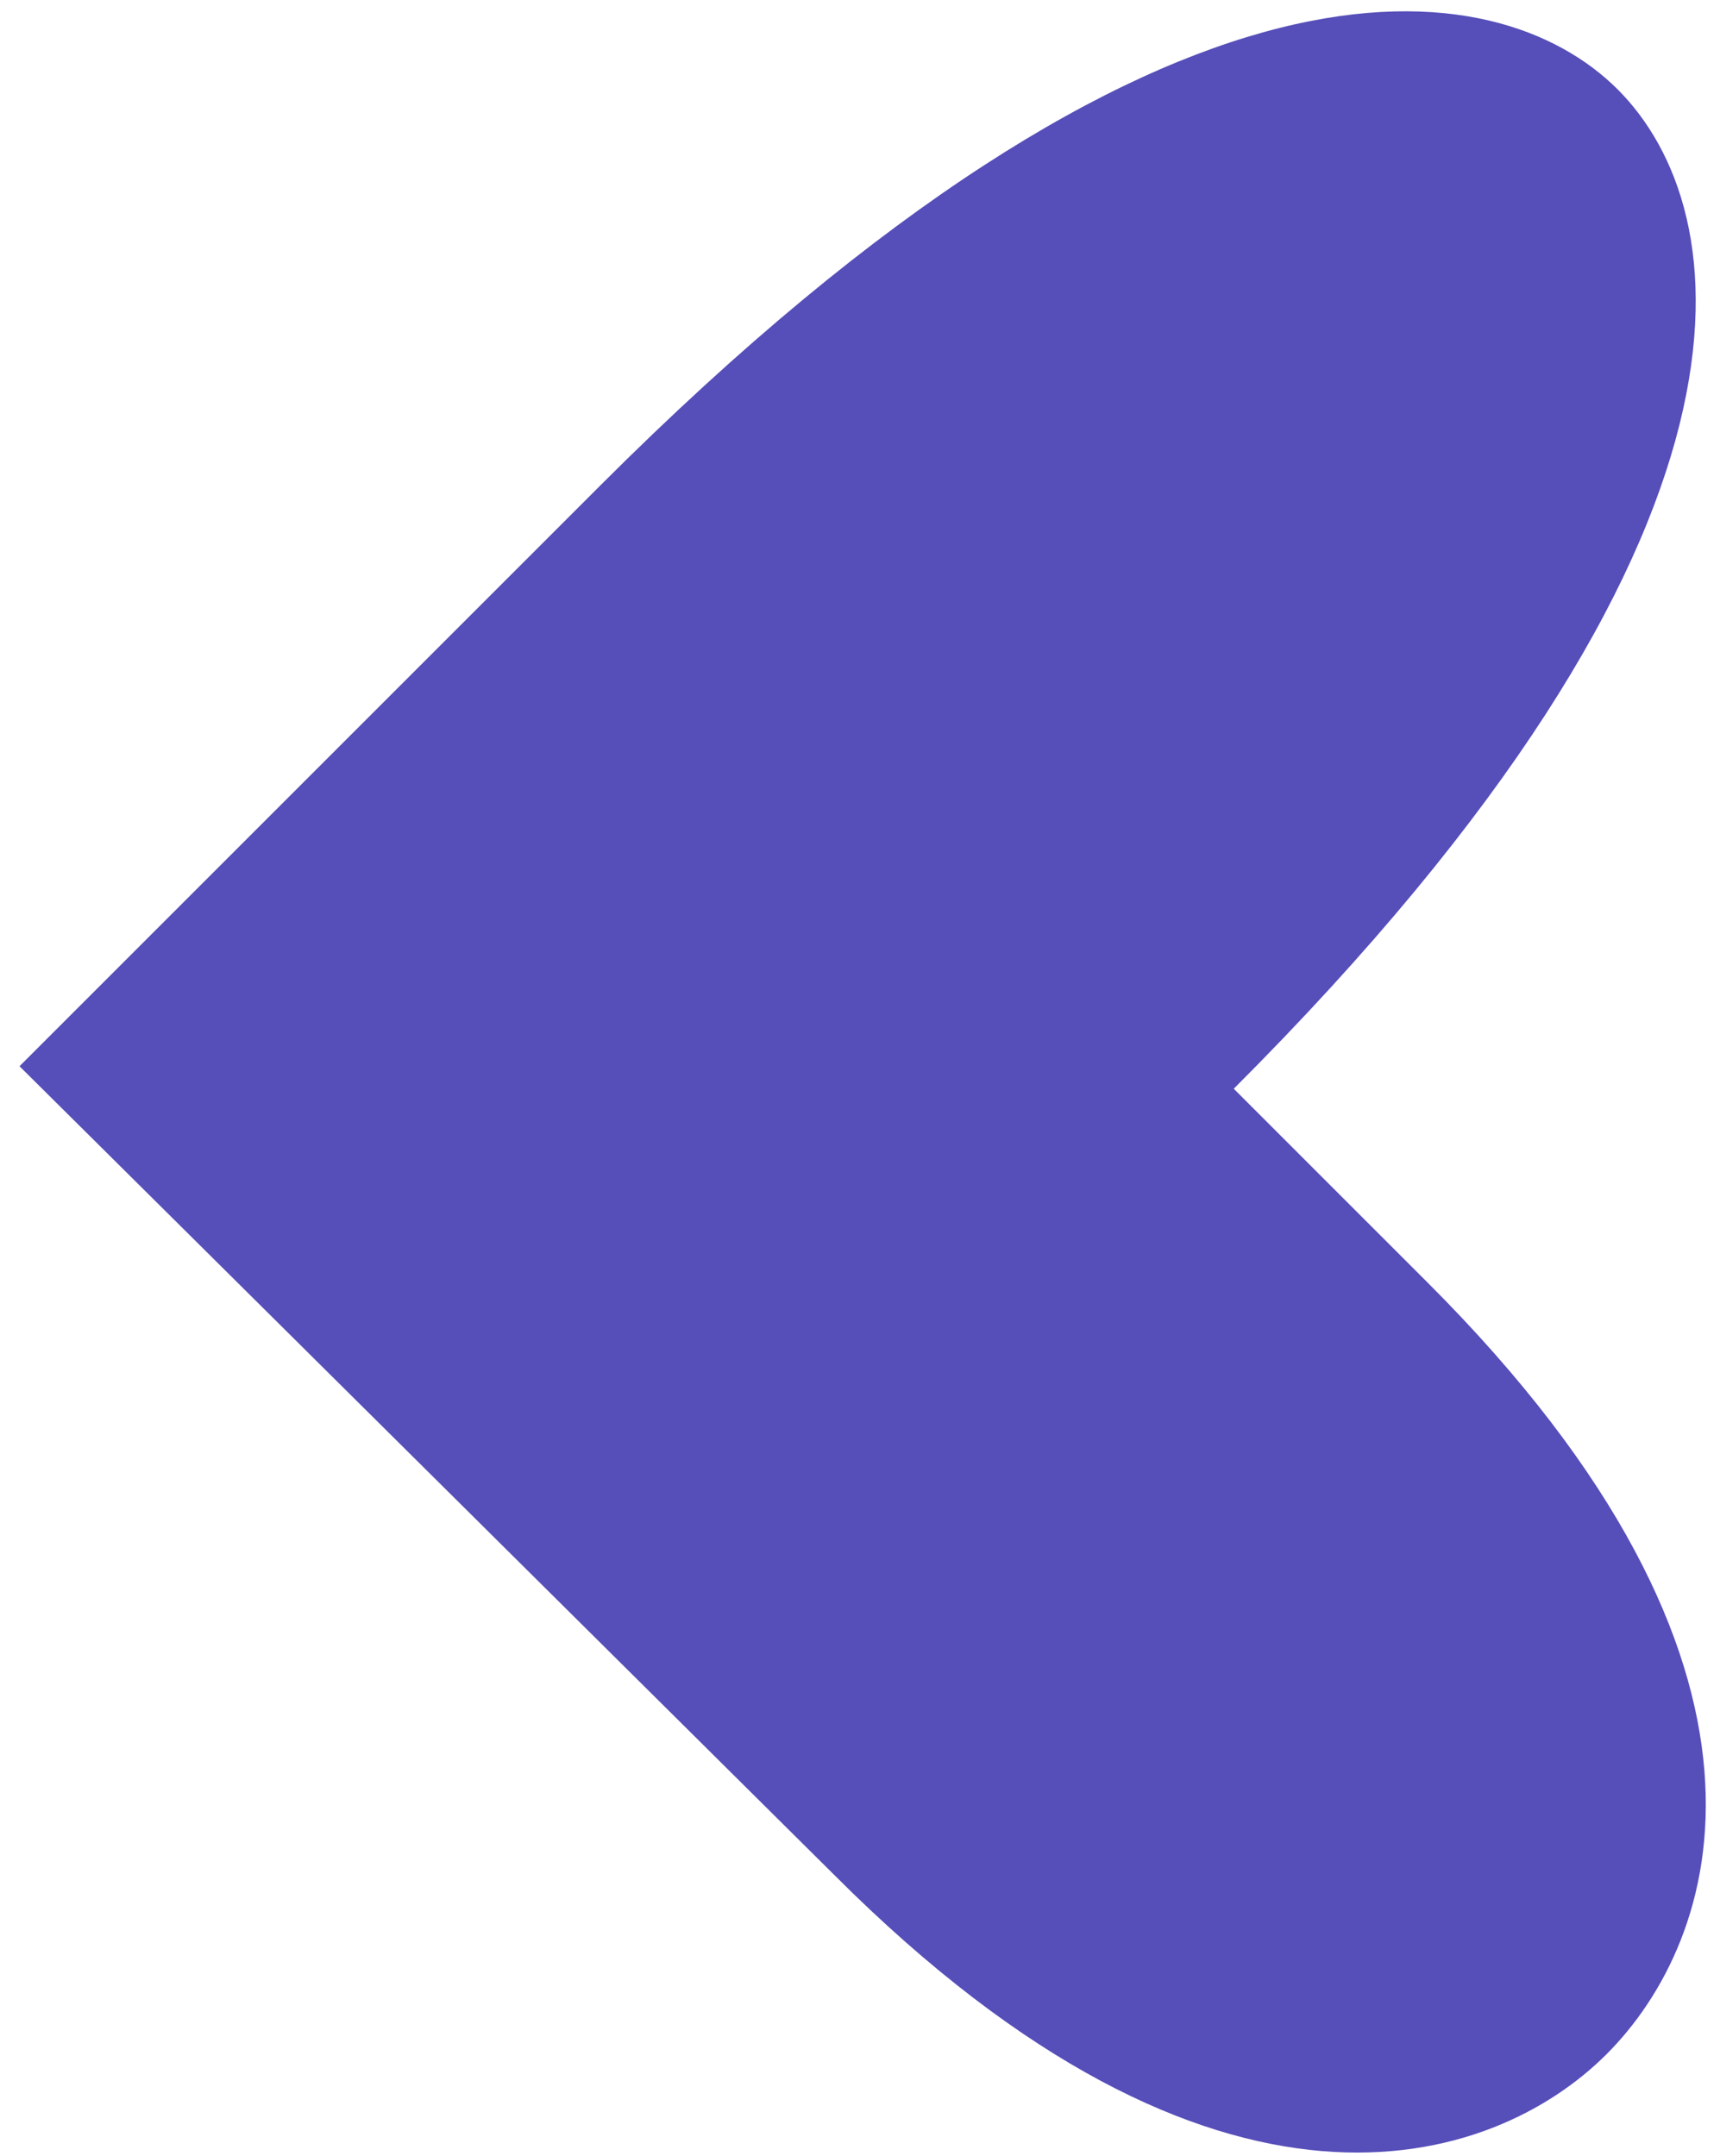 <?xml version="1.0" encoding="UTF-8"?> <svg xmlns="http://www.w3.org/2000/svg" width="67" height="84" viewBox="0 0 67 84" fill="none"><path fill-rule="evenodd" clip-rule="evenodd" d="M0.76 41.537L32.528 73.073C47.423 87.968 58.145 84.46 62.578 80.028C67.01 75.596 70.634 64.99 55.623 49.978L48.059 42.414C69.753 20.719 67.671 8.14 63.016 3.485C58.361 -1.17 45.665 -3.368 23.387 18.909L0.76 41.537Z" fill="#564EB9"></path></svg> 